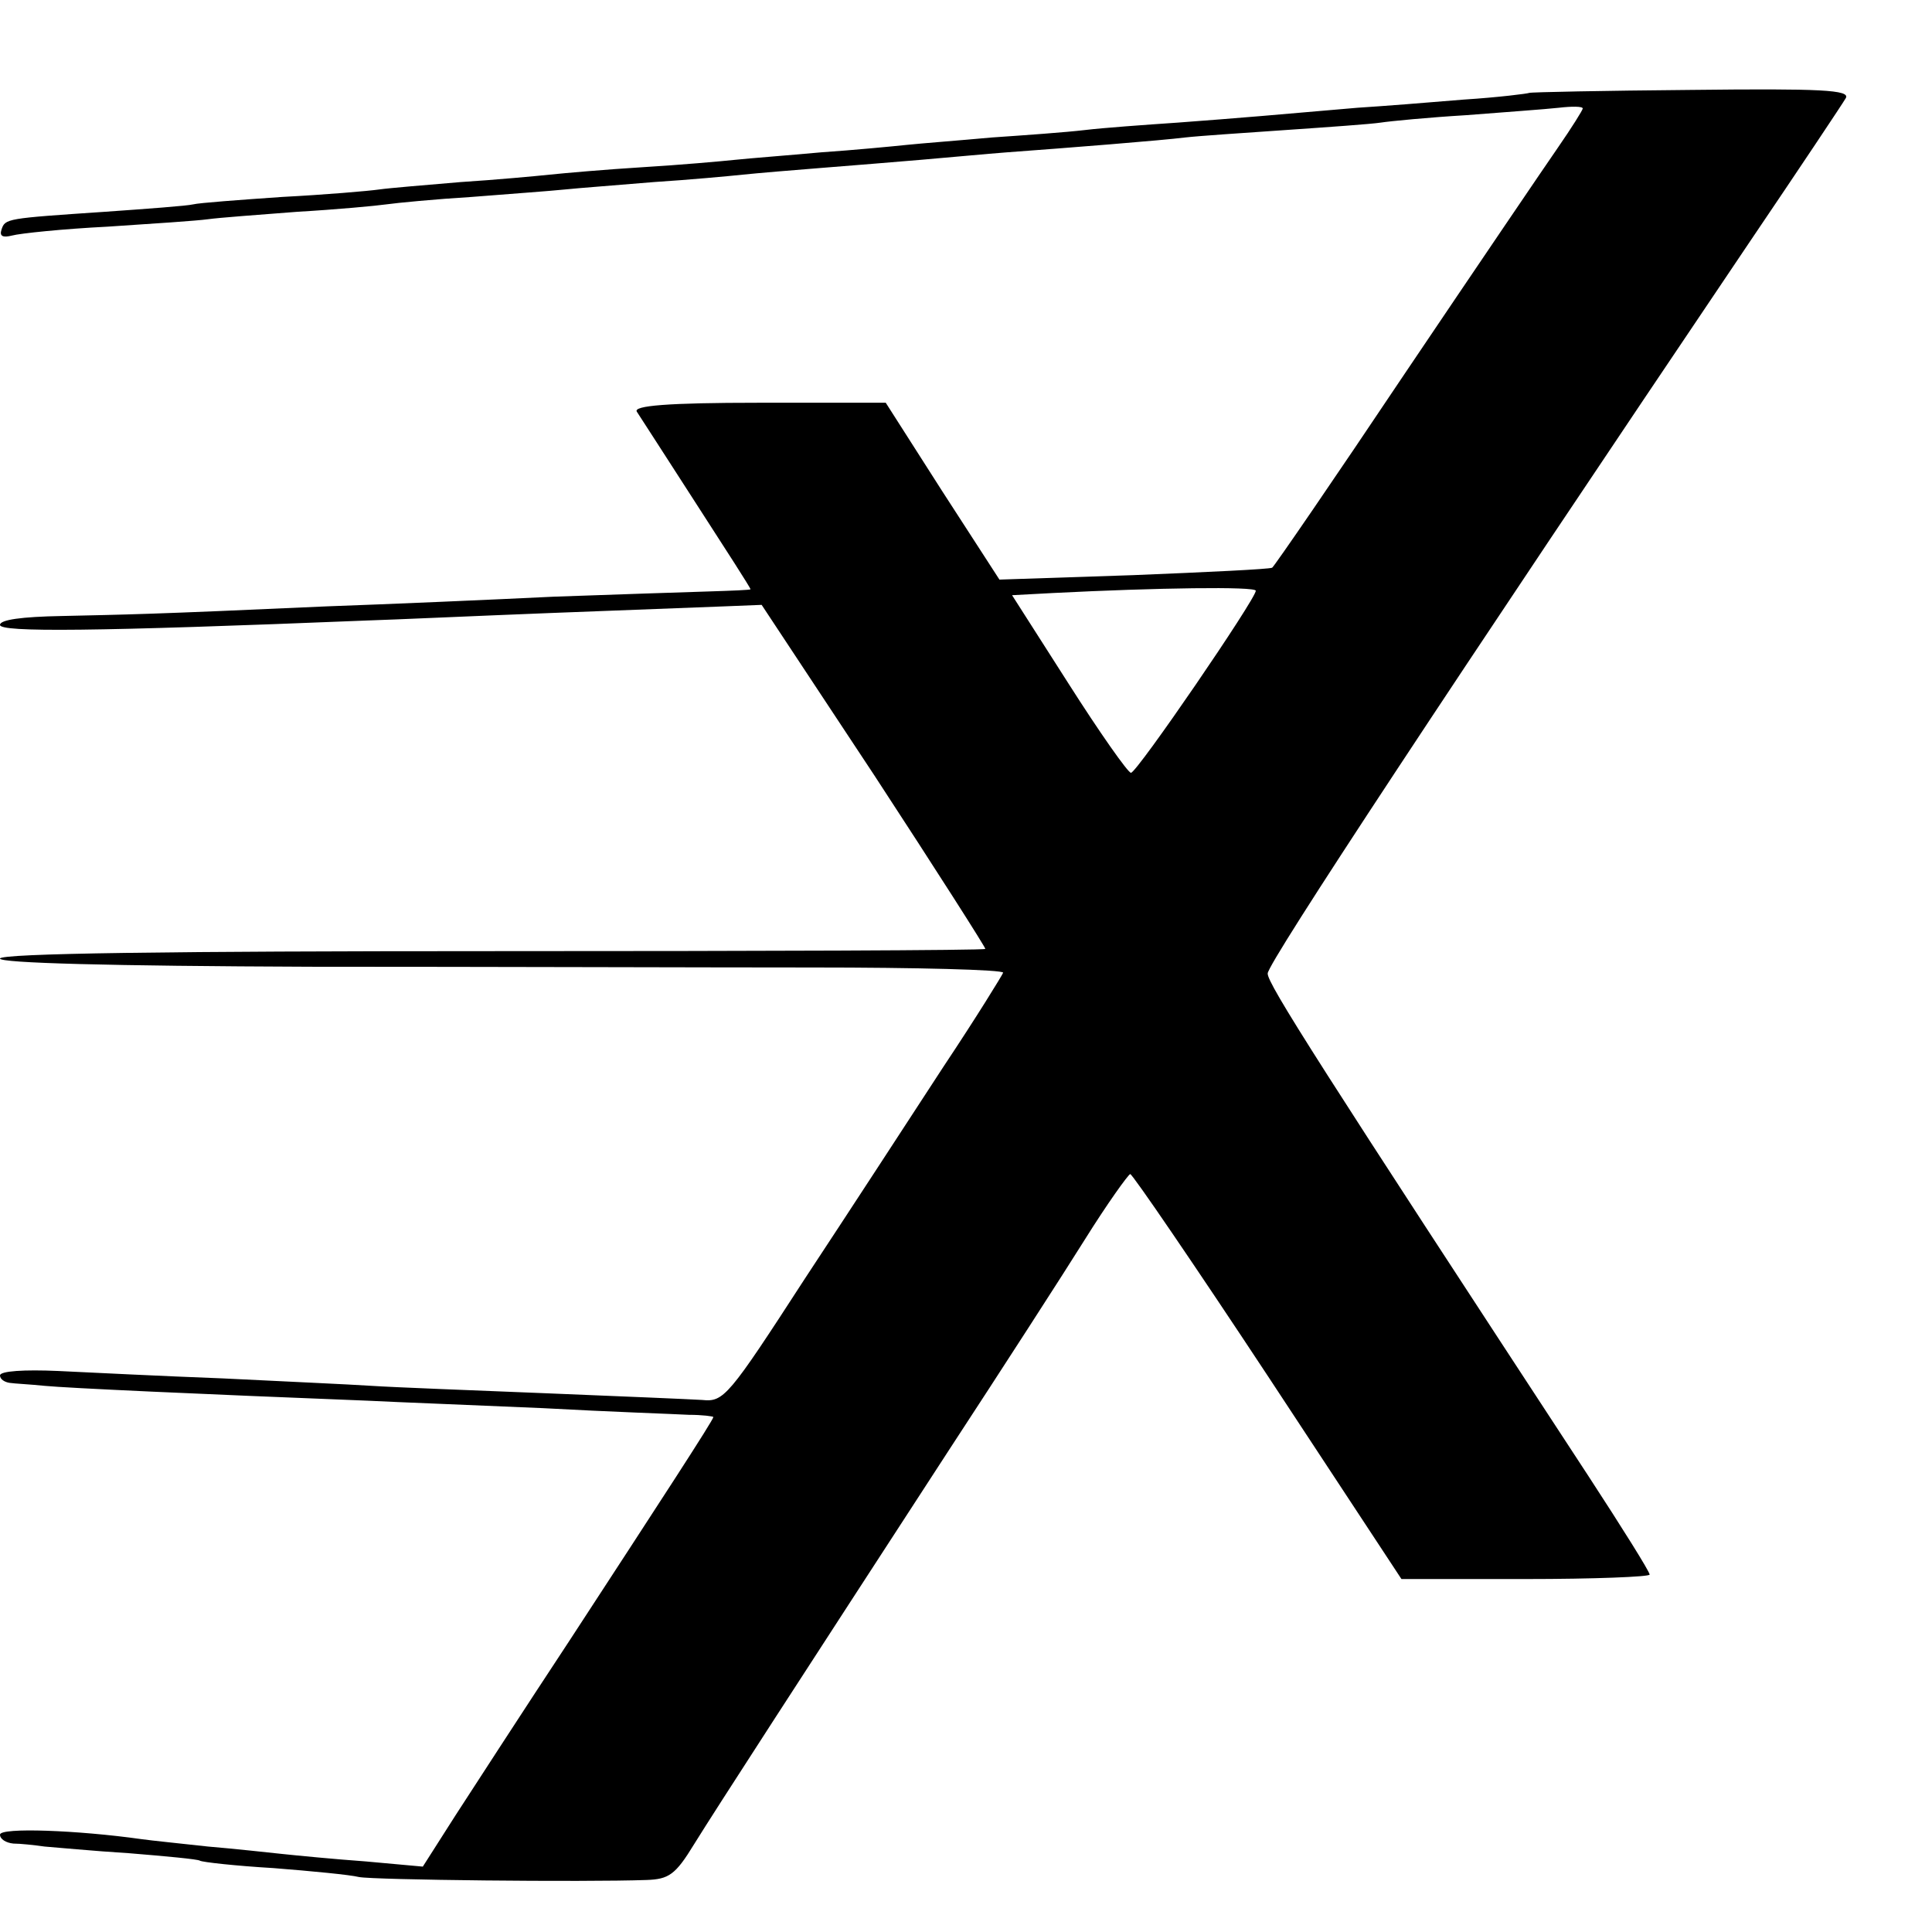 <?xml version="1.0" standalone="no"?>
<!DOCTYPE svg PUBLIC "-//W3C//DTD SVG 20010904//EN"
 "http://www.w3.org/TR/2001/REC-SVG-20010904/DTD/svg10.dtd">
<svg version="1.0" xmlns="http://www.w3.org/2000/svg"
 width="260pt" height="260pt" viewBox="0 0 260 260"
 preserveAspectRatio="xMidYMid meet">
<g transform="translate(0,260) scale(0.1,-0.1)"
fill="#000000" stroke="none">
<path d="M2058 2475 c-2 -1 -41 -6 -88 -9 -47 -4 -111 -9 -143 -11 -103 -9
-161 -14 -242 -20 -44 -3 -100 -7 -125 -10 -25 -3 -81 -7 -125 -10 -44 -4 -96
-8 -115 -10 -19 -2 -71 -7 -115 -10 -44 -4 -96 -8 -115 -10 -19 -2 -75 -7
-125 -10 -49 -3 -106 -8 -125 -10 -19 -2 -73 -7 -120 -10 -47 -4 -96 -8 -110
-10 -14 -2 -72 -7 -130 -10 -58 -4 -112 -8 -120 -10 -8 -2 -62 -6 -119 -10
-133 -9 -134 -9 -139 -24 -3 -9 2 -11 14 -8 11 3 69 9 129 12 61 4 121 8 135
10 14 2 68 6 120 10 52 3 106 8 120 10 14 2 66 7 115 10 50 4 106 8 125 10 19
2 73 6 120 10 47 3 101 8 120 10 19 2 67 6 105 9 39 3 99 8 135 11 36 3 88 8
115 10 82 6 208 16 240 20 17 2 77 6 135 10 58 4 115 8 128 10 13 2 65 7 115
10 51 4 107 8 125 10 17 2 32 2 32 -1 0 -2 -15 -26 -33 -52 -18 -26 -111 -163
-206 -304 -95 -142 -176 -260 -179 -262 -4 -2 -88 -6 -187 -10 l-180 -6 -77
119 -76 119 -171 0 c-123 0 -169 -4 -164 -12 4 -6 40 -62 80 -124 40 -62 73
-113 73 -115 0 -1 -26 -2 -58 -3 -31 -1 -124 -4 -207 -7 -82 -4 -220 -10 -305
-13 -243 -11 -270 -11 -357 -13 -54 -1 -83 -5 -83 -12 0 -10 125 -9 495 6 33
1 143 6 245 10 102 4 208 8 235 9 l50 2 152 -230 c83 -127 150 -232 149 -233
-2 -2 -301 -3 -664 -3 -434 0 -662 -3 -662 -10 0 -6 147 -10 418 -11 229 0
533 -1 675 -1 141 0 257 -3 257 -7 -1 -3 -36 -60 -80 -126 -43 -66 -127 -195
-187 -286 -103 -159 -109 -166 -138 -163 -16 1 -111 5 -210 9 -99 4 -205 8
-235 10 -30 2 -120 6 -200 10 -80 3 -180 8 -222 10 -45 2 -78 0 -78 -6 0 -5 6
-9 13 -10 6 -1 28 -2 47 -4 31 -3 206 -11 435 -20 39 -2 144 -6 235 -10 91 -5
180 -8 197 -9 18 0 33 -2 33 -3 0 -4 -71 -113 -195 -303 -60 -91 -128 -196
-152 -233 l-44 -69 -77 7 c-42 3 -93 8 -112 10 -19 2 -64 7 -100 10 -36 4 -76
8 -90 10 -85 12 -190 16 -190 6 0 -6 8 -11 18 -12 9 0 28 -2 42 -4 14 -1 65
-6 114 -9 49 -4 92 -8 95 -10 3 -2 48 -7 99 -10 51 -4 103 -9 115 -12 20 -4
303 -7 387 -4 30 1 39 7 64 48 31 50 140 218 344 532 70 107 152 234 182 282
30 48 58 87 61 88 3 0 87 -123 186 -273 l179 -272 167 0 c92 0 167 3 167 6 0
4 -37 63 -82 132 -360 550 -433 664 -432 677 0 14 248 390 649 985 67 99 125
186 129 193 6 11 -33 13 -208 11 -118 -1 -216 -3 -218 -4z m-368 -670 c0 -11
-160 -245 -168 -245 -4 0 -42 54 -84 120 l-76 119 56 3 c138 7 272 9 272 3z"/>
</g>
</svg>

